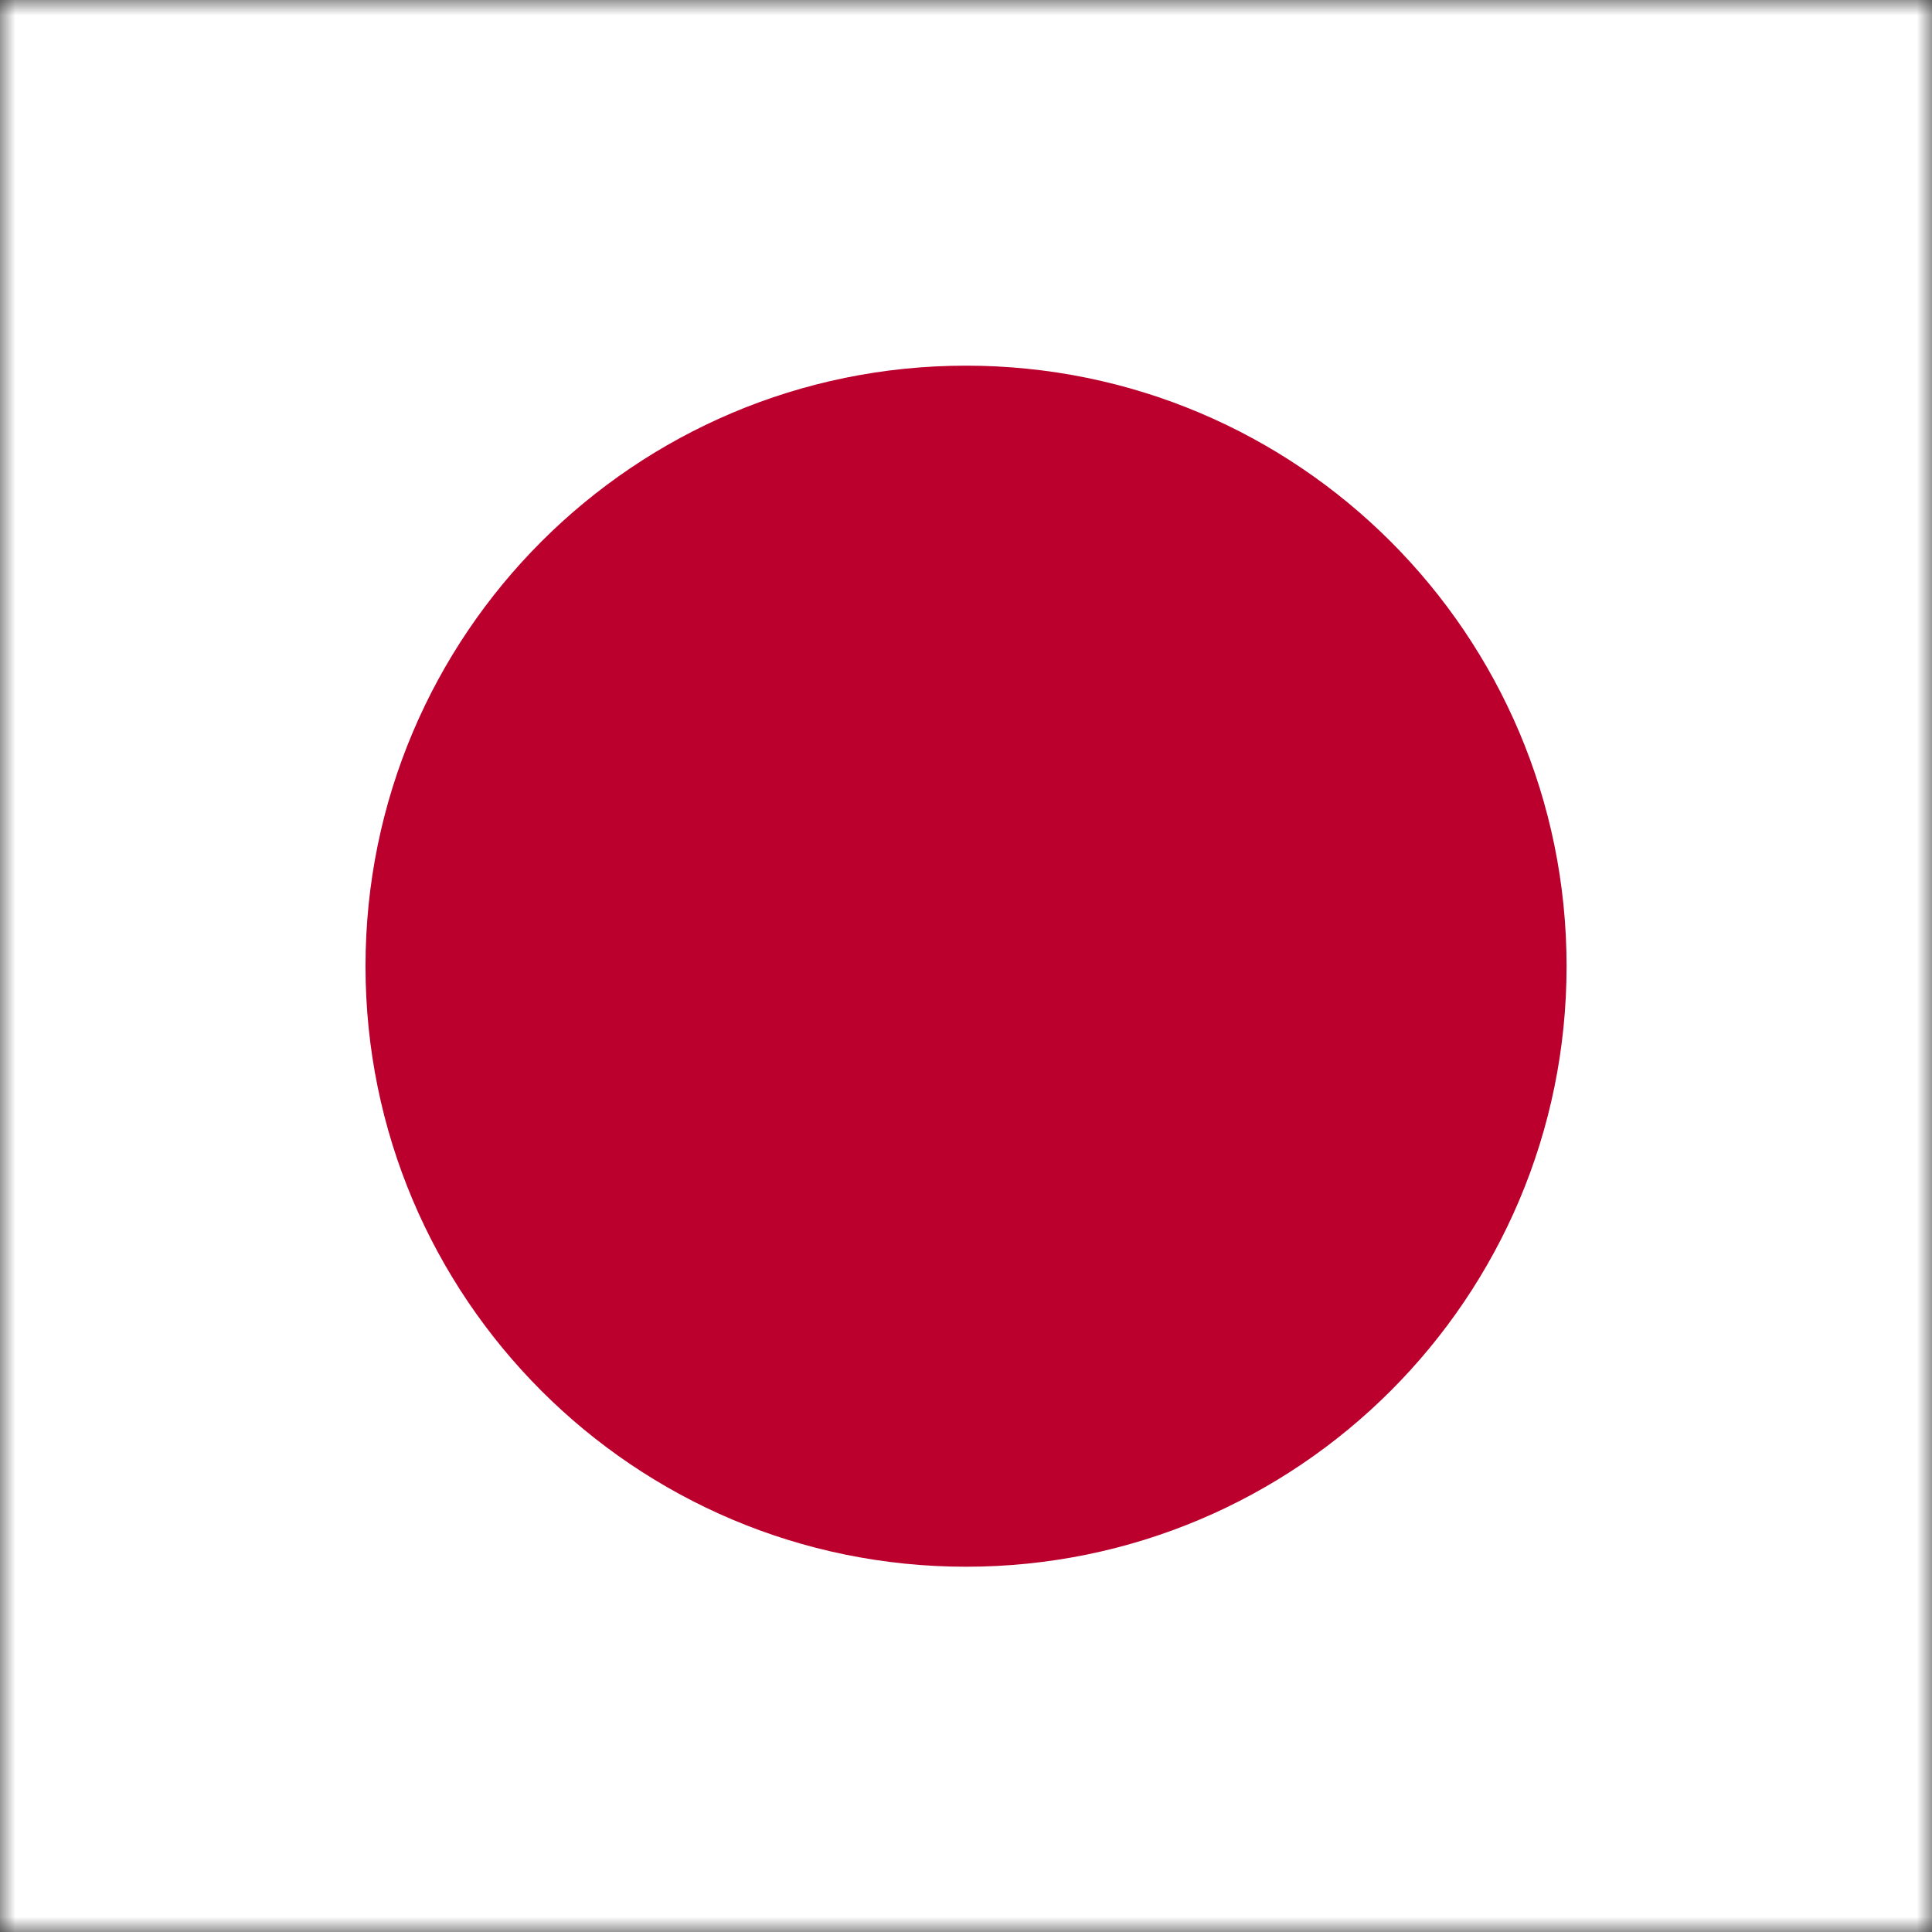<svg width="64" height="64" viewBox="0 0 64 64" fill="none" xmlns="http://www.w3.org/2000/svg">
<rect x="0" y="0" width="64" height="64" fill="#333333" stroke="none"/>
<g id="JPY" clip-path="url(#clip0_52_2673)">
<g id="Clip path group">
<mask id="mask0_52_2673" style="mask-type:luminance" maskUnits="userSpaceOnUse" x="0" y="0" width="64" height="65">
<g id="a">
<path id="Vector" d="M0.003 0H63.998V64.004H0.003V0Z" fill="white"/>
</g>
</mask>
<g mask="url(#mask0_52_2673)">
<g id="Group">
<path id="Vector_2" fill-rule="evenodd" clip-rule="evenodd" d="M-16 0H80.001V64.004H-16V0Z" fill="white"/>
<path id="Vector_3" d="M32.001 51.9C42.988 51.9 51.895 42.993 51.895 32.006C51.895 21.02 42.988 12.113 32.001 12.113C21.014 12.113 12.108 21.02 12.108 32.006C12.108 42.993 21.014 51.9 32.001 51.9Z" fill="#BC002D"/>
</g>
</g>
</g>
</g>
<defs>
<clipPath id="clip0_52_2673">
<rect width="64" height="64" fill="white"/>
</clipPath>
</defs>
</svg>
